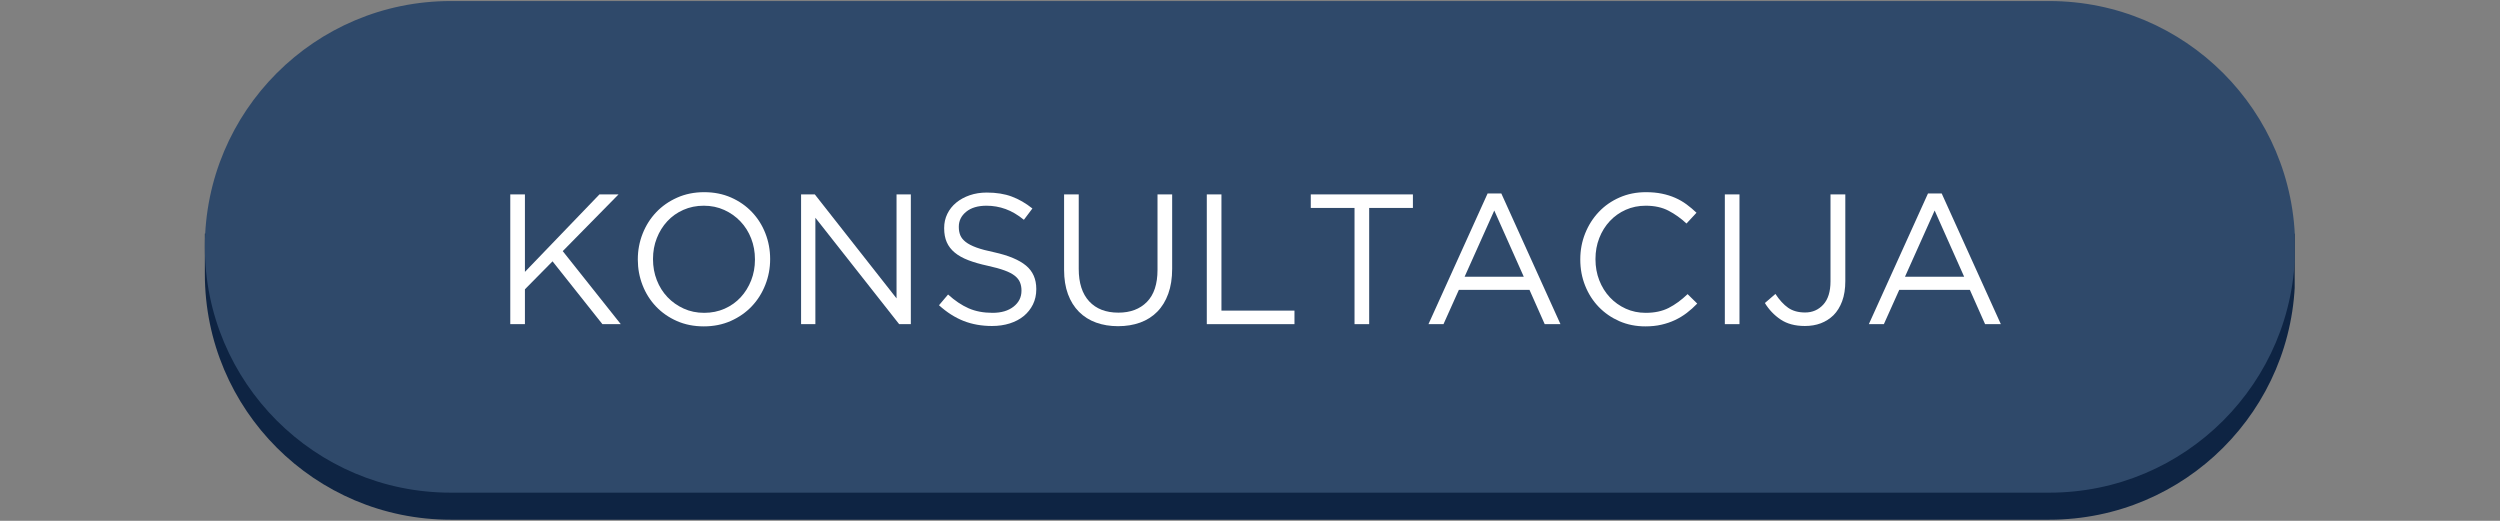 <svg xmlns="http://www.w3.org/2000/svg" xmlns:xlink="http://www.w3.org/1999/xlink" width="1920" zoomAndPan="magnify" viewBox="0 0 1440 300" height="400" preserveAspectRatio="xMidYMid meet" version="1.0"><rect x="0" y="0" width="1440" height="300" fill="#808080" stroke="none"/><defs><g/><clipPath id="393f2ae67d"><path d="M 117.992 134 L 1321.742 134 L 1321.742 300 L 117.992 300 Z M 117.992 134 " clip-rule="nonzero"/></clipPath><clipPath id="15a58a70be"><path d="M 117.992 0 L 1321.742 0 L 1321.742 284 L 117.992 284 Z M 117.992 0 " clip-rule="nonzero"/></clipPath></defs><g clip-path="url(#393f2ae67d)"><path fill="#0e2443" d="M 1321.977 134.57 L 1321.977 157.789 C 1321.977 235.977 1258.582 299.348 1180.418 299.348 L 259.574 299.348 C 181.387 299.348 117.992 235.977 117.992 157.789 L 117.992 134.57 Z M 1321.977 134.57 " fill-opacity="1" fill-rule="evenodd"/></g><g clip-path="url(#15a58a70be)"><path fill="#2f496a" d="M 259.574 0.605 L 1180.418 0.605 C 1258.605 0.605 1322 64 1322 142.188 C 1322 220.371 1258.605 283.77 1180.418 283.77 L 259.574 283.77 C 181.387 283.77 117.992 220.371 117.992 142.188 C 117.992 64 181.387 0.605 259.574 0.605 Z M 259.574 0.605 " fill-opacity="1" fill-rule="nonzero"/></g><g fill="#ffffff" fill-opacity="1"><g transform="translate(283.357, 186.71)"><g><path d="M 10.562 -74.734 L 19 -74.734 L 19 -30.109 L 61.922 -74.734 L 72.922 -74.734 L 40.781 -42.062 L 74.203 0 L 63.625 0 L 34.906 -36.188 L 19 -20.078 L 19 0 L 10.562 0 Z M 10.562 -74.734 "/></g></g></g><g fill="#ffffff" fill-opacity="1"><g transform="translate(360.116, 186.71)"><g><path d="M 45.266 1.281 C 39.578 1.281 34.398 0.25 29.734 -1.812 C 25.066 -3.875 21.062 -6.664 17.719 -10.188 C 14.375 -13.719 11.797 -17.812 9.984 -22.469 C 8.172 -27.133 7.266 -32.031 7.266 -37.156 L 7.266 -37.375 C 7.266 -42.5 8.188 -47.406 10.031 -52.094 C 11.883 -56.789 14.484 -60.898 17.828 -64.422 C 21.172 -67.953 25.191 -70.766 29.891 -72.859 C 34.586 -74.961 39.785 -76.016 45.484 -76.016 C 51.172 -76.016 56.348 -74.984 61.016 -72.922 C 65.68 -70.859 69.688 -68.062 73.031 -64.531 C 76.375 -61.008 78.953 -56.914 80.766 -52.25 C 82.578 -47.594 83.484 -42.703 83.484 -37.578 L 83.484 -37.375 C 83.484 -32.25 82.555 -27.336 80.703 -22.641 C 78.859 -17.941 76.266 -13.828 72.922 -10.297 C 69.578 -6.773 65.555 -3.961 60.859 -1.859 C 56.16 0.234 50.961 1.281 45.266 1.281 Z M 45.484 -6.516 C 49.754 -6.516 53.688 -7.312 57.281 -8.906 C 60.875 -10.508 63.953 -12.695 66.516 -15.469 C 69.078 -18.25 71.086 -21.488 72.547 -25.188 C 74.004 -28.895 74.734 -32.883 74.734 -37.156 L 74.734 -37.375 C 74.734 -41.645 74.004 -45.645 72.547 -49.375 C 71.086 -53.113 69.039 -56.367 66.406 -59.141 C 63.77 -61.922 60.656 -64.129 57.062 -65.766 C 53.469 -67.398 49.535 -68.219 45.266 -68.219 C 40.992 -68.219 37.062 -67.414 33.469 -65.812 C 29.875 -64.219 26.797 -62.031 24.234 -59.25 C 21.672 -56.477 19.66 -53.238 18.203 -49.531 C 16.742 -45.832 16.016 -41.848 16.016 -37.578 L 16.016 -37.375 C 16.016 -33.102 16.742 -29.098 18.203 -25.359 C 19.66 -21.617 21.707 -18.359 24.344 -15.578 C 26.977 -12.805 30.094 -10.602 33.688 -8.969 C 37.281 -7.332 41.211 -6.516 45.484 -6.516 Z M 45.484 -6.516 "/></g></g></g><g fill="#ffffff" fill-opacity="1"><g transform="translate(450.86, 186.71)"><g><path d="M 10.562 -74.734 L 18.469 -74.734 L 65.547 -14.844 L 65.547 -74.734 L 73.781 -74.734 L 73.781 0 L 67.047 0 L 18.797 -61.281 L 18.797 0 L 10.562 0 Z M 10.562 -74.734 "/></g></g></g><g fill="#ffffff" fill-opacity="1"><g transform="translate(535.198, 186.71)"><g><path d="M 36.188 1.062 C 30.207 1.062 24.742 0.086 19.797 -1.859 C 14.859 -3.816 10.145 -6.828 5.656 -10.891 L 10.891 -17.078 C 14.805 -13.523 18.754 -10.875 22.734 -9.125 C 26.723 -7.383 31.316 -6.516 36.516 -6.516 C 41.566 -6.516 45.602 -7.707 48.625 -10.094 C 51.656 -12.477 53.172 -15.52 53.172 -19.219 L 53.172 -19.438 C 53.172 -21.145 52.883 -22.691 52.312 -24.078 C 51.75 -25.461 50.754 -26.723 49.328 -27.859 C 47.898 -29.004 45.922 -30.035 43.391 -30.953 C 40.867 -31.879 37.648 -32.77 33.734 -33.625 C 29.461 -34.551 25.742 -35.617 22.578 -36.828 C 19.41 -38.047 16.797 -39.508 14.734 -41.219 C 12.672 -42.926 11.141 -44.914 10.141 -47.188 C 9.141 -49.469 8.641 -52.141 8.641 -55.203 L 8.641 -55.406 C 8.641 -58.32 9.242 -61.023 10.453 -63.516 C 11.672 -66.016 13.379 -68.172 15.578 -69.984 C 17.785 -71.797 20.383 -73.219 23.375 -74.25 C 26.363 -75.281 29.641 -75.797 33.203 -75.797 C 38.68 -75.797 43.469 -75.031 47.562 -73.5 C 51.656 -71.977 55.625 -69.688 59.469 -66.625 L 54.562 -60.109 C 51.07 -62.953 47.562 -65.016 44.031 -66.297 C 40.508 -67.578 36.828 -68.219 32.984 -68.219 C 28.078 -68.219 24.195 -67.062 21.344 -64.75 C 18.5 -62.438 17.078 -59.57 17.078 -56.156 L 17.078 -55.938 C 17.078 -54.164 17.363 -52.582 17.938 -51.188 C 18.508 -49.801 19.539 -48.52 21.031 -47.344 C 22.531 -46.176 24.594 -45.109 27.219 -44.141 C 29.852 -43.18 33.238 -42.273 37.375 -41.422 C 45.695 -39.578 51.832 -37.016 55.781 -33.734 C 59.727 -30.461 61.703 -25.977 61.703 -20.281 L 61.703 -20.078 C 61.703 -16.867 61.062 -13.961 59.781 -11.359 C 58.5 -8.766 56.738 -6.539 54.5 -4.688 C 52.258 -2.844 49.57 -1.422 46.438 -0.422 C 43.312 0.566 39.895 1.062 36.188 1.062 Z M 36.188 1.062 "/></g></g></g><g fill="#ffffff" fill-opacity="1"><g transform="translate(603.523, 186.71)"><g><path d="M 40.469 1.172 C 35.844 1.172 31.625 0.477 27.812 -0.906 C 24 -2.289 20.723 -4.352 17.984 -7.094 C 15.242 -9.832 13.125 -13.227 11.625 -17.281 C 10.133 -21.344 9.391 -26.008 9.391 -31.281 L 9.391 -74.734 L 17.828 -74.734 L 17.828 -31.812 C 17.828 -23.695 19.836 -17.469 23.859 -13.125 C 27.879 -8.789 33.484 -6.625 40.672 -6.625 C 47.578 -6.625 53.055 -8.688 57.109 -12.812 C 61.172 -16.938 63.203 -23.094 63.203 -31.281 L 63.203 -74.734 L 71.641 -74.734 L 71.641 -31.922 C 71.641 -26.441 70.891 -21.633 69.391 -17.5 C 67.898 -13.375 65.785 -9.922 63.047 -7.141 C 60.305 -4.367 57.031 -2.289 53.219 -0.906 C 49.414 0.477 45.164 1.172 40.469 1.172 Z M 40.469 1.172 "/></g></g></g><g fill="#ffffff" fill-opacity="1"><g transform="translate(684.552, 186.71)"><g><path d="M 10.562 -74.734 L 19 -74.734 L 19 -7.797 L 61.062 -7.797 L 61.062 0 L 10.562 0 Z M 10.562 -74.734 "/></g></g></g><g fill="#ffffff" fill-opacity="1"><g transform="translate(750.208, 186.71)"><g><path d="M 30 -66.938 L 4.797 -66.938 L 4.797 -74.734 L 63.625 -74.734 L 63.625 -66.938 L 38.438 -66.938 L 38.438 0 L 30 0 Z M 30 -66.938 "/></g></g></g><g fill="#ffffff" fill-opacity="1"><g transform="translate(818.64, 186.71)"><g><path d="M 38.219 -75.266 L 46.125 -75.266 L 80.188 0 L 71.109 0 L 62.344 -19.75 L 21.672 -19.75 L 12.812 0 L 4.156 0 Z M 59.047 -27.328 L 42.062 -65.453 L 24.984 -27.328 Z M 59.047 -27.328 "/></g></g></g><g fill="#ffffff" fill-opacity="1"><g transform="translate(902.979, 186.71)"><g><path d="M 44.734 1.281 C 39.328 1.281 34.344 0.285 29.781 -1.703 C 25.227 -3.703 21.281 -6.426 17.938 -9.875 C 14.594 -13.32 11.977 -17.395 10.094 -22.094 C 8.207 -26.789 7.266 -31.812 7.266 -37.156 L 7.266 -37.375 C 7.266 -42.633 8.207 -47.613 10.094 -52.312 C 11.977 -57.008 14.594 -61.117 17.938 -64.641 C 21.281 -68.172 25.266 -70.945 29.891 -72.969 C 34.516 -75 39.57 -76.016 45.062 -76.016 C 48.477 -76.016 51.555 -75.727 54.297 -75.156 C 57.035 -74.594 59.578 -73.797 61.922 -72.766 C 64.273 -71.734 66.445 -70.484 68.438 -69.016 C 70.426 -67.555 72.348 -65.941 74.203 -64.172 L 68.438 -57.969 C 65.227 -60.957 61.789 -63.41 58.125 -65.328 C 54.469 -67.254 50.078 -68.219 44.953 -68.219 C 40.816 -68.219 36.988 -67.438 33.469 -65.875 C 29.945 -64.312 26.883 -62.141 24.281 -59.359 C 21.688 -56.586 19.66 -53.332 18.203 -49.594 C 16.742 -45.852 16.016 -41.848 16.016 -37.578 L 16.016 -37.375 C 16.016 -33.031 16.742 -28.988 18.203 -25.25 C 19.66 -21.508 21.688 -18.25 24.281 -15.469 C 26.883 -12.695 29.945 -10.508 33.469 -8.906 C 36.988 -7.312 40.816 -6.516 44.953 -6.516 C 50.078 -6.516 54.488 -7.457 58.188 -9.344 C 61.883 -11.227 65.516 -13.879 69.078 -17.297 L 74.625 -11.844 C 72.707 -9.852 70.695 -8.055 68.594 -6.453 C 66.5 -4.859 64.238 -3.488 61.812 -2.344 C 59.395 -1.207 56.797 -0.32 54.016 0.312 C 51.242 0.957 48.148 1.281 44.734 1.281 Z M 44.734 1.281 "/></g></g></g><g fill="#ffffff" fill-opacity="1"><g transform="translate(982.193, 186.71)"><g><path d="M 11.312 -74.734 L 19.75 -74.734 L 19.75 0 L 11.312 0 Z M 11.312 -74.734 "/></g></g></g><g fill="#ffffff" fill-opacity="1"><g transform="translate(1013.26, 186.71)"><g><path d="M 26.375 1.062 C 20.75 1.062 16.082 -0.18 12.375 -2.672 C 8.676 -5.16 5.656 -8.328 3.312 -12.172 L 9.391 -17.406 C 11.672 -13.914 14.109 -11.258 16.703 -9.438 C 19.305 -7.625 22.566 -6.719 26.484 -6.719 C 30.68 -6.719 34.164 -8.227 36.938 -11.25 C 39.719 -14.281 41.109 -18.75 41.109 -24.656 L 41.109 -74.734 L 49.641 -74.734 L 49.641 -24.766 C 49.641 -20.359 49.035 -16.516 47.828 -13.234 C 46.617 -9.961 44.945 -7.258 42.812 -5.125 C 38.539 -1 33.062 1.062 26.375 1.062 Z M 26.375 1.062 "/></g></g></g><g fill="#ffffff" fill-opacity="1"><g transform="translate(1072.297, 186.71)"><g><path d="M 38.219 -75.266 L 46.125 -75.266 L 80.188 0 L 71.109 0 L 62.344 -19.75 L 21.672 -19.75 L 12.812 0 L 4.156 0 Z M 59.047 -27.328 L 42.062 -65.453 L 24.984 -27.328 Z M 59.047 -27.328 "/></g></g></g></svg>